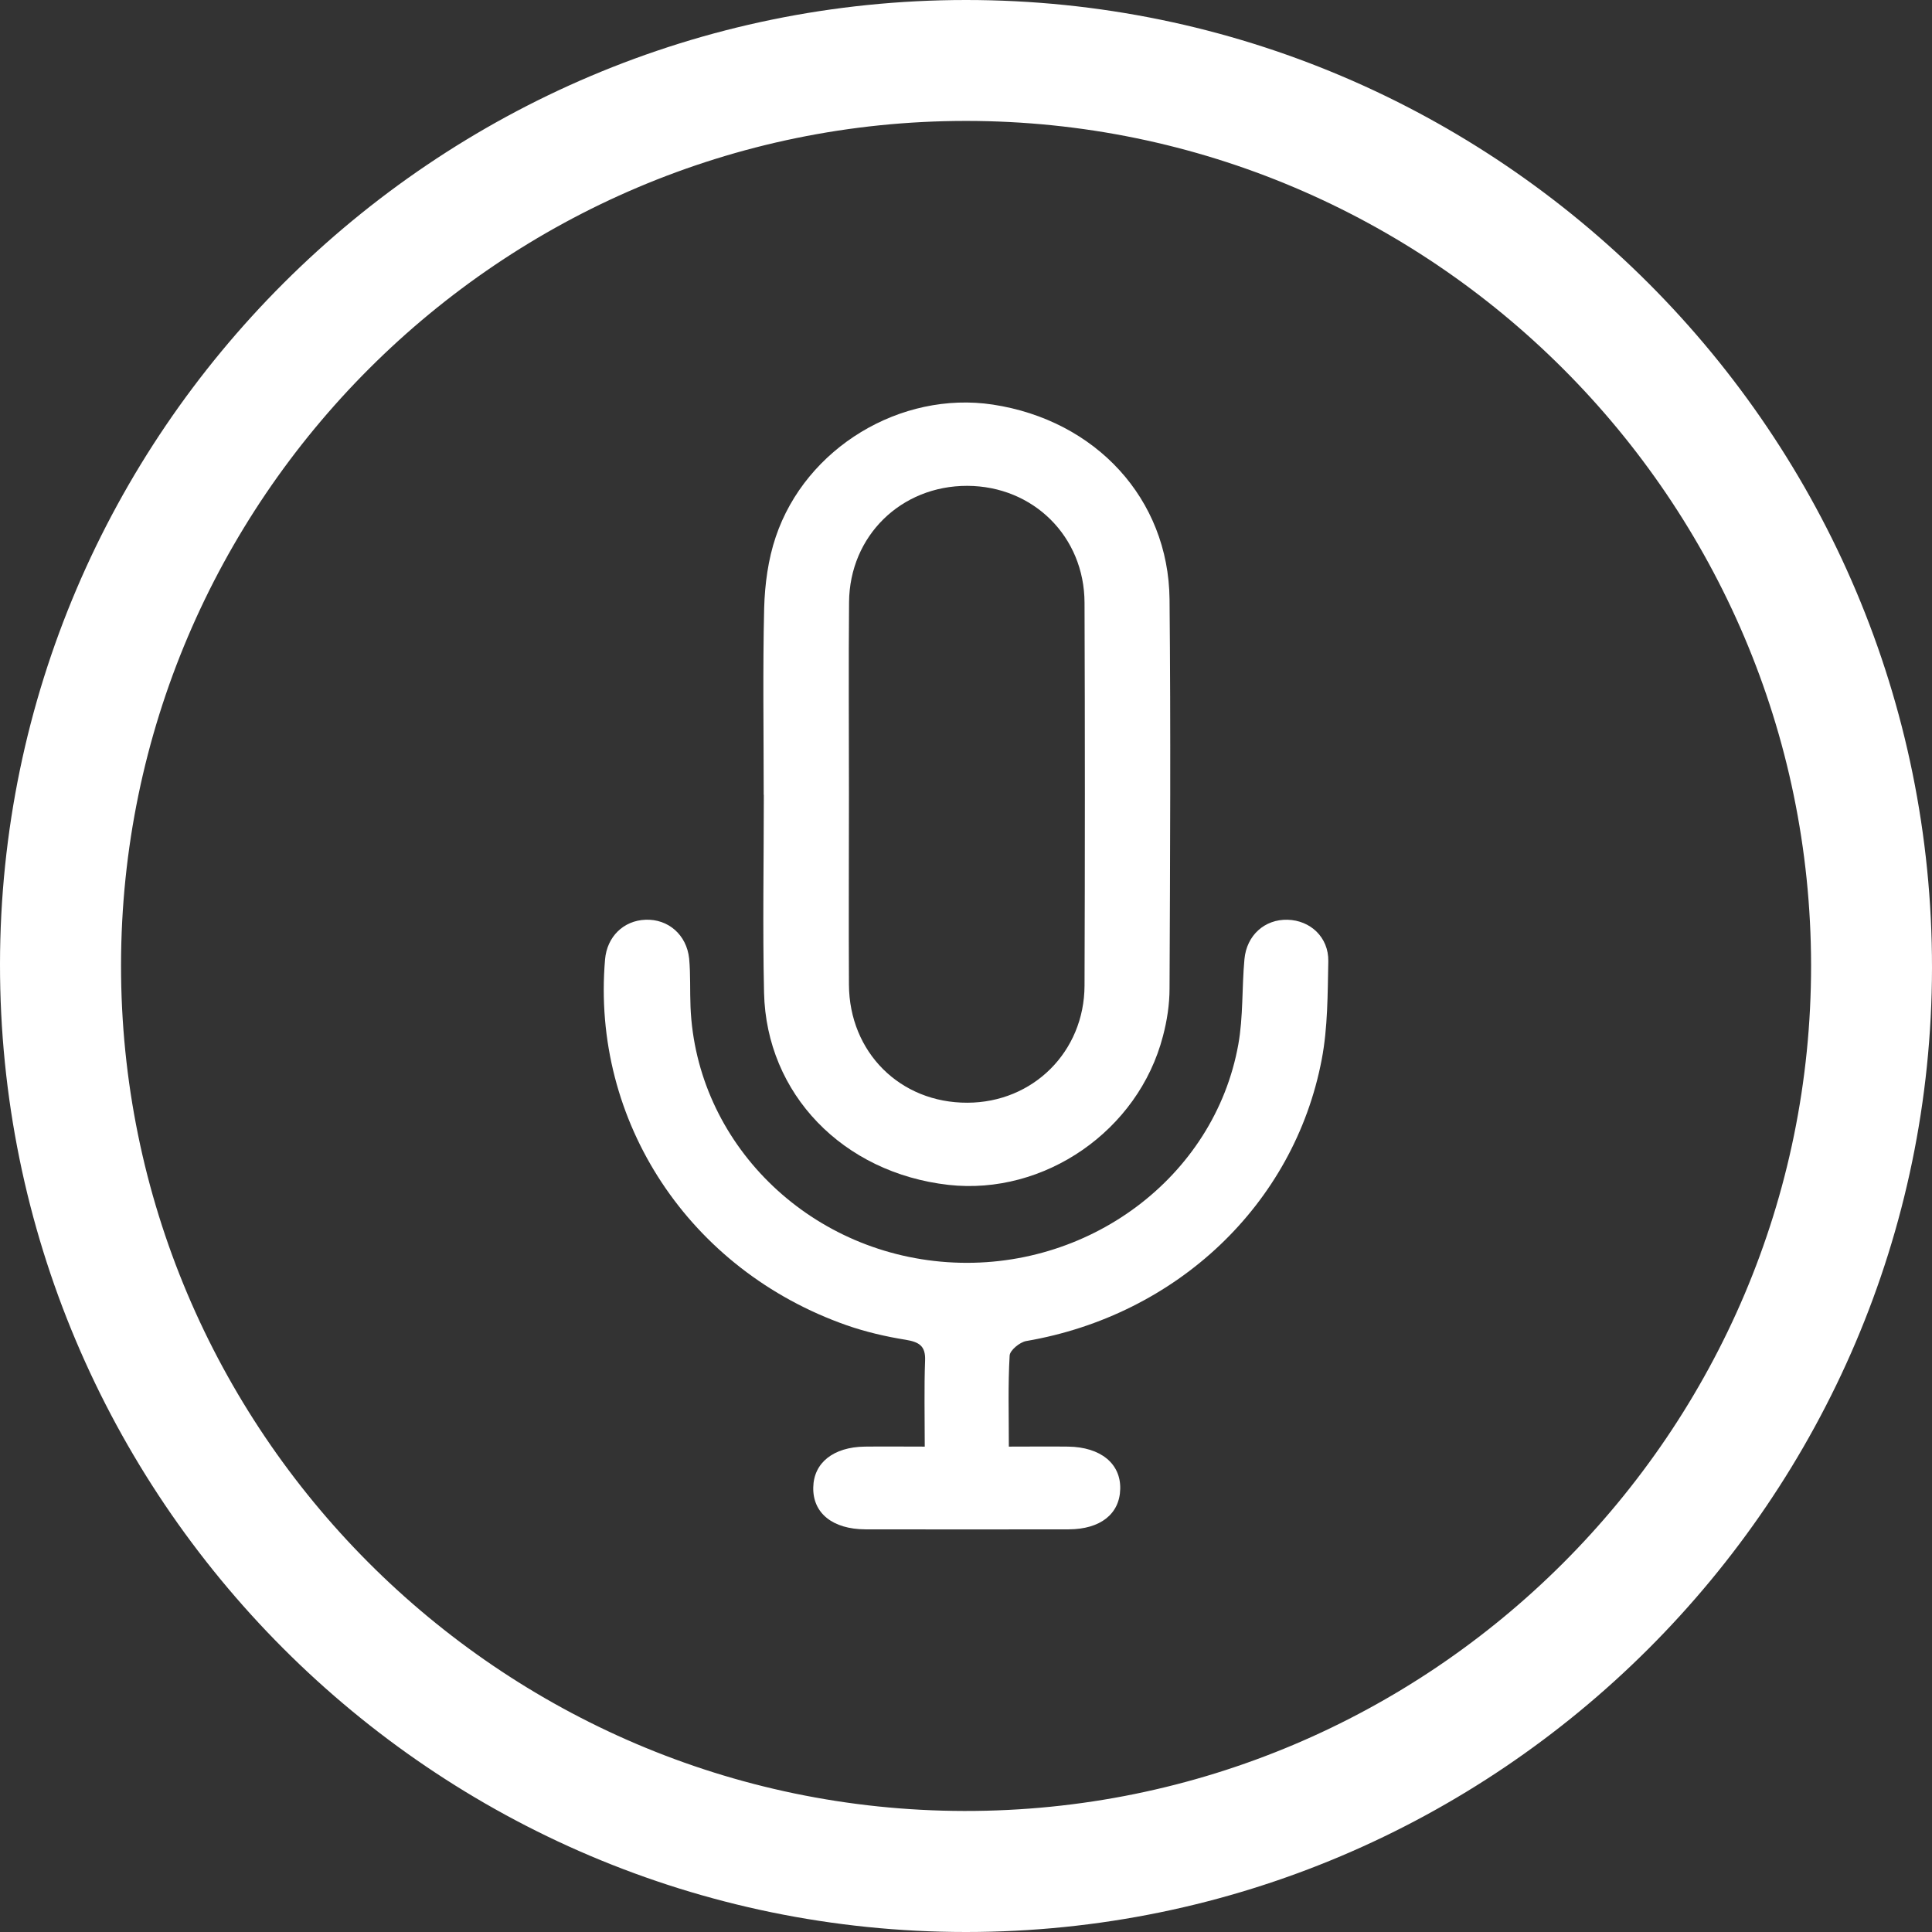 <svg width="17" height="17" viewBox="0 0 17 17" fill="none" xmlns="http://www.w3.org/2000/svg">
<rect x="0" y="0" width="17" height="17" fill="#333333" stroke="none"/>
<g clip-path="url(#clip0_4129_826)">
<path d="M8.5 17C3.809 17 -0.005 13.177 5.54093e-06 8.482C0.005 3.809 3.823 0 8.5 0C13.191 0 17.005 3.822 17 8.517C16.995 13.19 13.177 17 8.5 17ZM8.5 1.064C4.407 1.064 1.069 4.398 1.065 8.491C1.061 12.585 4.392 15.927 8.484 15.935C12.591 15.943 15.94 12.598 15.936 8.492C15.932 4.398 12.595 1.065 8.501 1.064H8.5Z" fill="white"/>
<g clip-path="url(#clip1_4129_826)">
<path d="M6.721 6.994C6.721 7.574 6.71 8.155 6.723 8.735C6.743 9.627 7.418 10.321 8.346 10.426C9.189 10.52 10.017 9.95 10.233 9.117C10.269 8.981 10.291 8.838 10.291 8.698C10.296 7.556 10.302 6.414 10.291 5.273C10.282 4.389 9.642 3.698 8.736 3.56C7.927 3.438 7.091 3.938 6.826 4.724C6.759 4.922 6.73 5.14 6.724 5.349C6.711 5.897 6.72 6.446 6.72 6.994C6.72 6.994 6.72 6.994 6.721 6.994ZM7.47 6.981C7.47 6.42 7.466 5.859 7.471 5.298C7.476 4.715 7.929 4.274 8.511 4.275C9.092 4.277 9.542 4.721 9.543 5.305C9.547 6.427 9.547 7.55 9.543 8.672C9.541 9.255 9.089 9.702 8.512 9.703C7.921 9.705 7.473 9.26 7.47 8.664C7.467 8.103 7.47 7.542 7.47 6.981Z" fill="white"/>
<path d="M8.877 12.729C8.877 12.441 8.869 12.184 8.884 11.928C8.886 11.882 8.973 11.81 9.03 11.8C10.351 11.574 11.386 10.601 11.63 9.323C11.684 9.04 11.682 8.746 11.688 8.457C11.691 8.247 11.53 8.098 11.329 8.093C11.129 8.088 10.969 8.229 10.95 8.441C10.927 8.691 10.94 8.946 10.896 9.191C10.685 10.362 9.569 11.19 8.336 11.106C7.102 11.022 6.126 10.052 6.076 8.861C6.07 8.719 6.077 8.576 6.064 8.435C6.042 8.225 5.879 8.085 5.68 8.093C5.486 8.1 5.341 8.243 5.324 8.442C5.202 9.868 6.065 11.176 7.452 11.662C7.619 11.72 7.795 11.761 7.97 11.789C8.088 11.809 8.145 11.843 8.14 11.971C8.131 12.214 8.137 12.458 8.137 12.729C7.948 12.729 7.778 12.727 7.609 12.729C7.333 12.733 7.16 12.871 7.156 13.088C7.151 13.314 7.326 13.456 7.615 13.457C8.211 13.458 8.808 13.458 9.404 13.457C9.682 13.456 9.852 13.322 9.857 13.102C9.863 12.879 9.685 12.733 9.399 12.729C9.234 12.727 9.069 12.729 8.877 12.729L8.877 12.729Z" fill="white"/>
</g>
</g>
<defs>
<clipPath id="clip0_4129_826">
<rect width="17" height="17" fill="white"/>
</clipPath>
<clipPath id="clip1_4129_826">
<rect width="6.375" height="9.917" fill="white" transform="matrix(-1 0 0 1 11.688 3.542)"/>
</clipPath>
</defs>
</svg>
